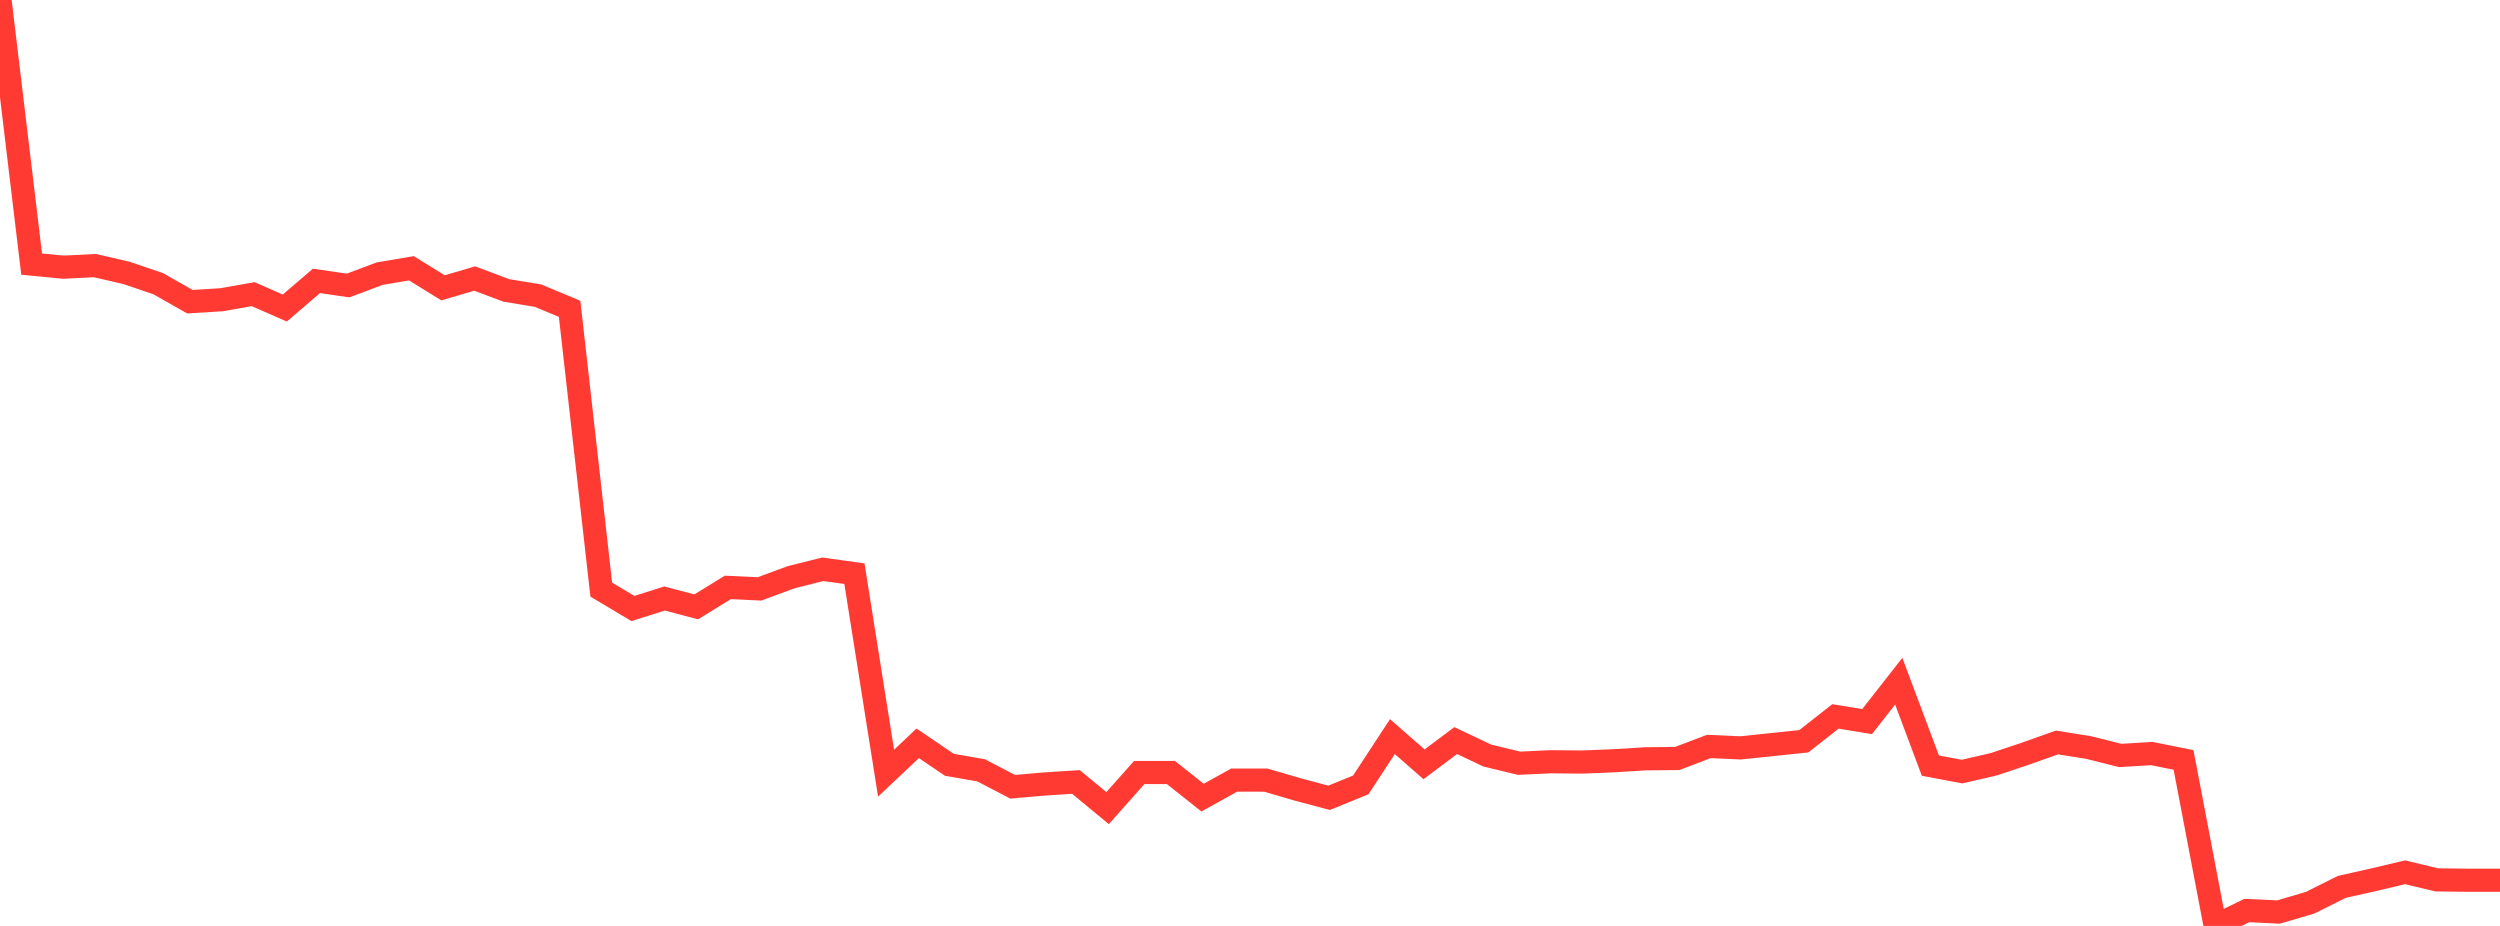 <?xml version="1.0" standalone="no"?>
<!DOCTYPE svg PUBLIC "-//W3C//DTD SVG 1.1//EN" "http://www.w3.org/Graphics/SVG/1.1/DTD/svg11.dtd">

<svg width="135" height="50" viewBox="0 0 135 50" preserveAspectRatio="none" 
  xmlns="http://www.w3.org/2000/svg"
  xmlns:xlink="http://www.w3.org/1999/xlink">


<polyline points="0.0, 0.0 1.709, 14.261 3.418, 14.428 5.127, 14.342 6.835, 14.738 8.544, 15.32 10.253, 16.291 11.962, 16.187 13.671, 15.885 15.38, 16.633 17.089, 15.169 18.797, 15.417 20.506, 14.776 22.215, 14.487 23.924, 15.543 25.633, 15.04 27.342, 15.683 29.051, 15.964 30.759, 16.676 32.468, 31.839 34.177, 32.859 35.886, 32.319 37.595, 32.771 39.304, 31.72 41.013, 31.801 42.722, 31.169 44.43, 30.741 46.139, 30.979 47.848, 41.751 49.557, 40.139 51.266, 41.299 52.975, 41.596 54.684, 42.486 56.392, 42.336 58.101, 42.226 59.81, 43.638 61.519, 41.717 63.228, 41.714 64.937, 43.072 66.646, 42.126 68.354, 42.127 70.063, 42.626 71.772, 43.082 73.481, 42.385 75.19, 39.777 76.899, 41.273 78.608, 39.991 80.316, 40.801 82.025, 41.214 83.734, 41.135 85.443, 41.15 87.152, 41.081 88.861, 40.975 90.57, 40.959 92.278, 40.309 93.987, 40.386 95.696, 40.208 97.405, 40.028 99.114, 38.687 100.823, 38.966 102.532, 36.785 104.241, 41.344 105.949, 41.665 107.658, 41.272 109.367, 40.701 111.076, 40.093 112.785, 40.366 114.494, 40.795 116.203, 40.692 117.911, 41.037 119.62, 50.0 121.329, 49.168 123.038, 49.25 124.747, 48.746 126.456, 47.893 128.165, 47.508 129.873, 47.103 131.582, 47.513 133.291, 47.533 135.0, 47.533" fill="none" stroke="#ff3a33" stroke-width="1.25"/>

</svg>